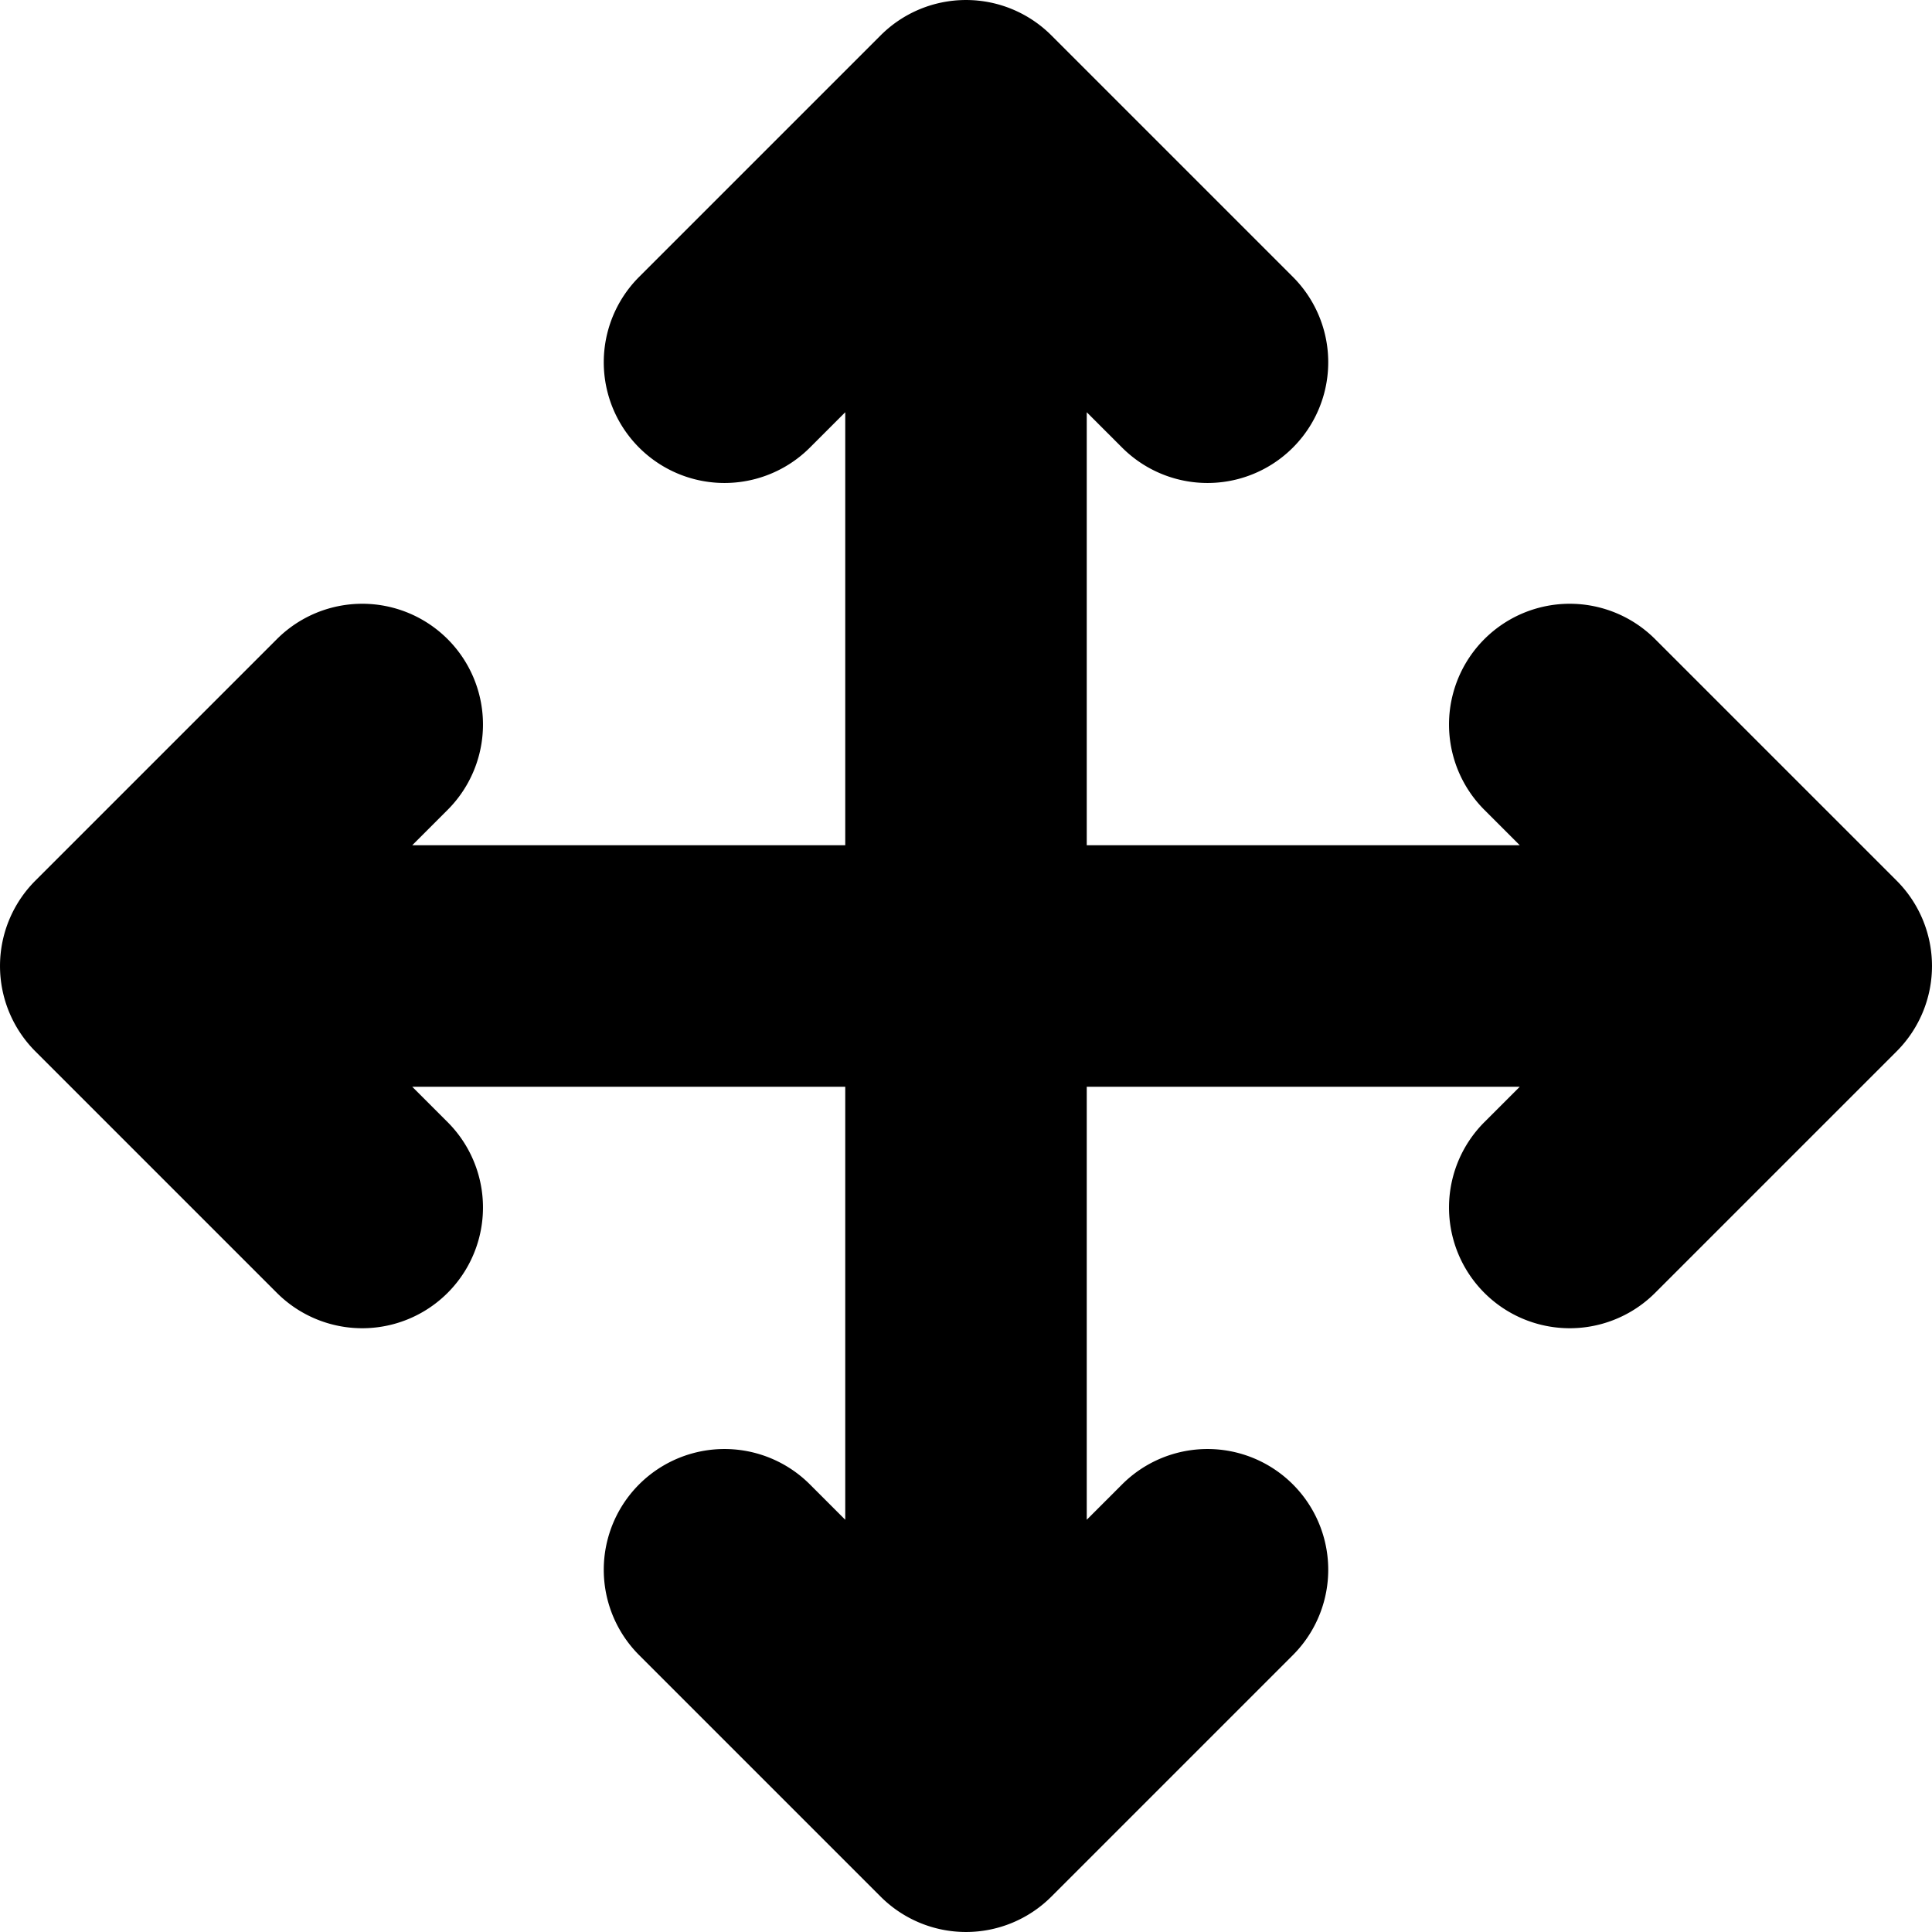 <?xml version="1.0" ?><!-- Скачано с сайта svg4.ru / Downloaded from svg4.ru -->
<svg fill="#000000" width="800px" height="800px" viewBox="0 0 96 96" xmlns="http://www.w3.org/2000/svg"><title/><path d="M94.242,43.758l-12-12a5.999,5.999,0,0,0-8.484,8.484L75.516,42H54V20.484l1.758,1.758a5.999,5.999,0,0,0,8.484-8.484l-12-12a5.998,5.998,0,0,0-8.484,0l-12,12a5.999,5.999,0,0,0,8.484,8.484L42,20.484V42H20.484l1.758-1.758a5.999,5.999,0,0,0-8.484-8.484l-12,12a5.998,5.998,0,0,0,0,8.484l12,12a5.999,5.999,0,1,0,8.484-8.484L20.484,54H42V75.516l-1.758-1.758a5.999,5.999,0,0,0-8.484,8.484l12,12a5.998,5.998,0,0,0,8.484,0l12-12a5.999,5.999,0,0,0-8.484-8.484L54,75.516V54H75.516l-1.758,1.758a5.999,5.999,0,1,0,8.484,8.484l12-12A5.998,5.998,0,0,0,94.242,43.758Z"/></svg>